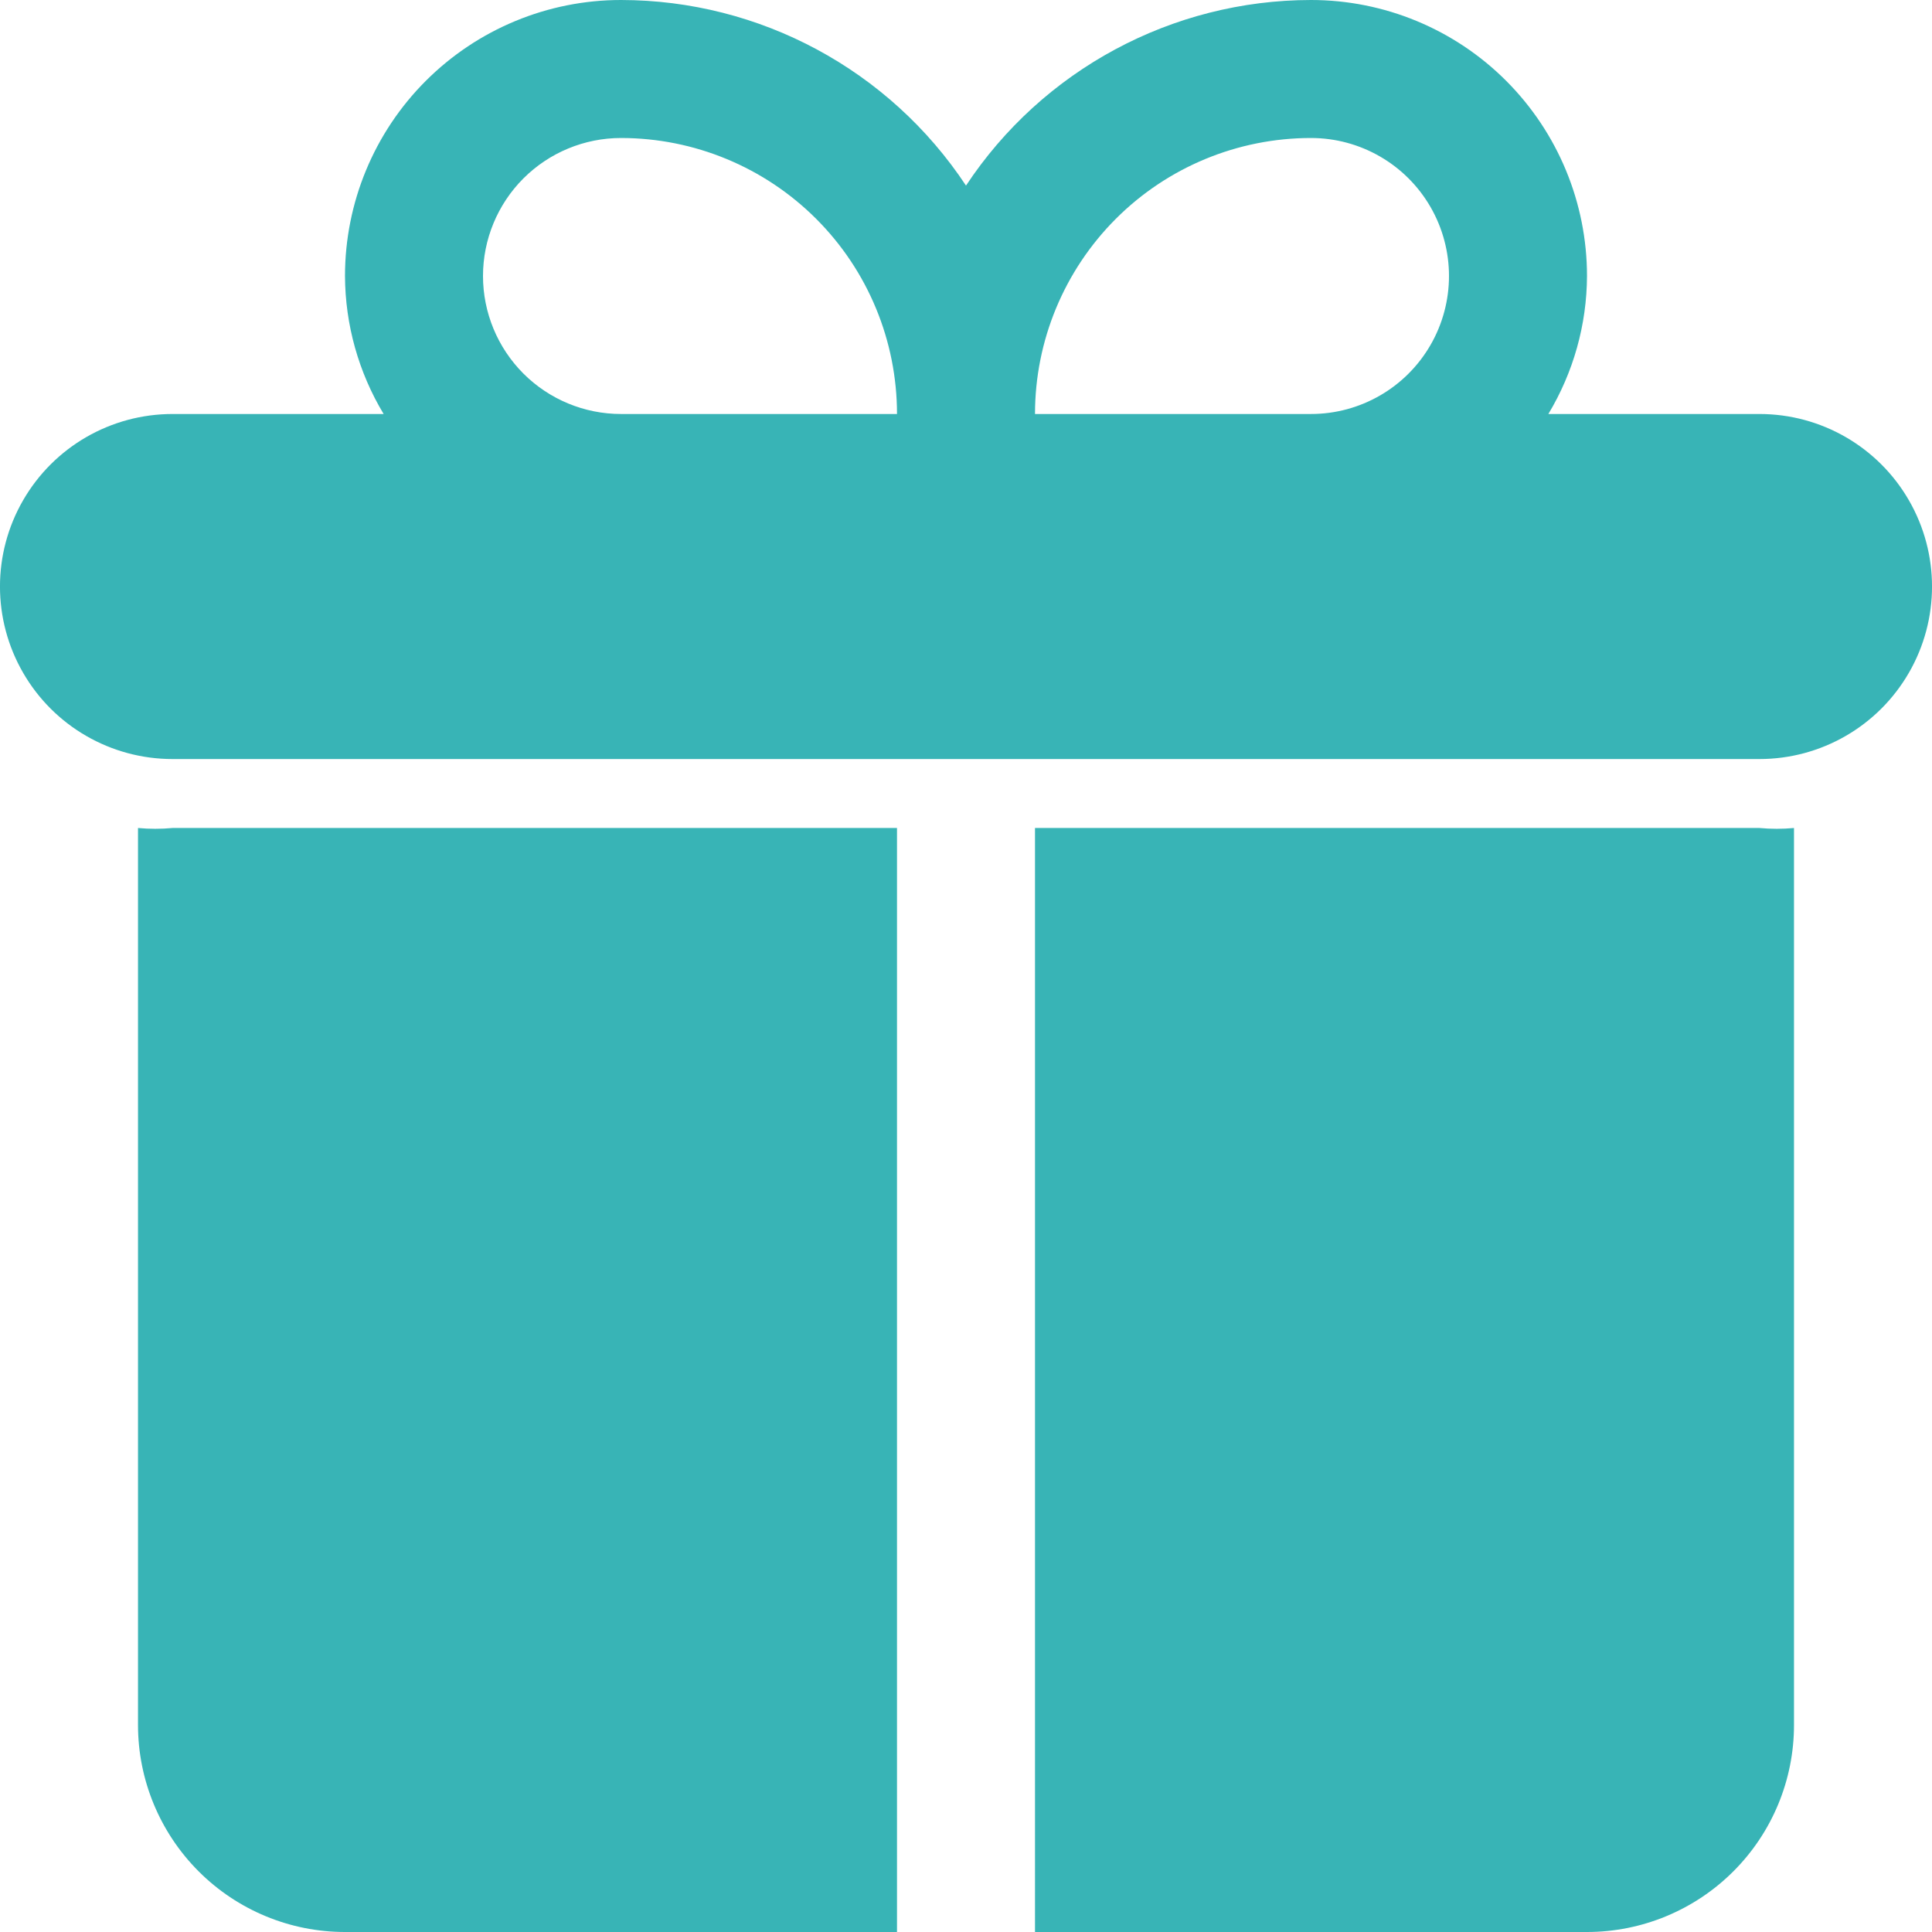 <?xml version="1.0" encoding="UTF-8"?>
<svg id="Layer_2" data-name="Layer 2" xmlns="http://www.w3.org/2000/svg" viewBox="0 0 490 490">
  <defs>
    <style>
      .cls-1 {
        fill: #38b4b6;
      }
    </style>
  </defs>
  <g id="Layer_1-2" data-name="Layer 1">
    <path class="cls-1" d="M446.25,105h-53.55c6.36-10.57,9.75-22.66,9.8-35,0-18.57-7.38-36.37-20.5-49.5-13.12-13.13-30.93-20.5-49.5-20.5-35.21,.03-68.07,17.7-87.5,47.07C225.57,17.7,192.71,.03,157.5,0,138.93,0,121.13,7.38,108,20.5c-13.13,13.12-20.5,30.93-20.5,49.5,.05,12.34,3.44,24.43,9.8,35H43.75c-15.63,0-30.07,8.34-37.89,21.88-7.82,13.54-7.82,30.21,0,43.75,7.81,13.54,22.26,21.88,37.89,21.88H446.25c15.63,0,30.07-8.34,37.89-21.88,7.82-13.54,7.82-30.21,0-43.75-7.81-13.54-22.26-21.88-37.89-21.88h0Zm-113.75-70c12.5,0,24.06,6.67,30.31,17.5,6.25,10.83,6.25,24.17,0,35-6.25,10.83-17.81,17.5-30.31,17.5h-70c0-18.57,7.38-36.37,20.5-49.5,13.12-13.13,30.93-20.5,49.5-20.5ZM122.5,70c0-9.28,3.69-18.18,10.25-24.75,6.57-6.56,15.47-10.25,24.75-10.25,18.57,0,36.37,7.38,49.5,20.5,13.13,13.12,20.5,30.93,20.5,49.5h-70c-9.28,0-18.18-3.69-24.75-10.25-6.56-6.57-10.25-15.47-10.25-24.75ZM446.25,210c2.91,.27,5.84,.27,8.75,0v227.5c0,13.93-5.53,27.28-15.38,37.12-9.85,9.84-23.2,15.38-37.12,15.38h-140V210h183.75Zm-402.5,0H227.5V490H87.5c-13.93,0-27.28-5.53-37.12-15.38-9.84-9.85-15.38-23.2-15.38-37.12V210c2.91,.27,5.84,.27,8.75,0Z"/>
  </g>
</svg>